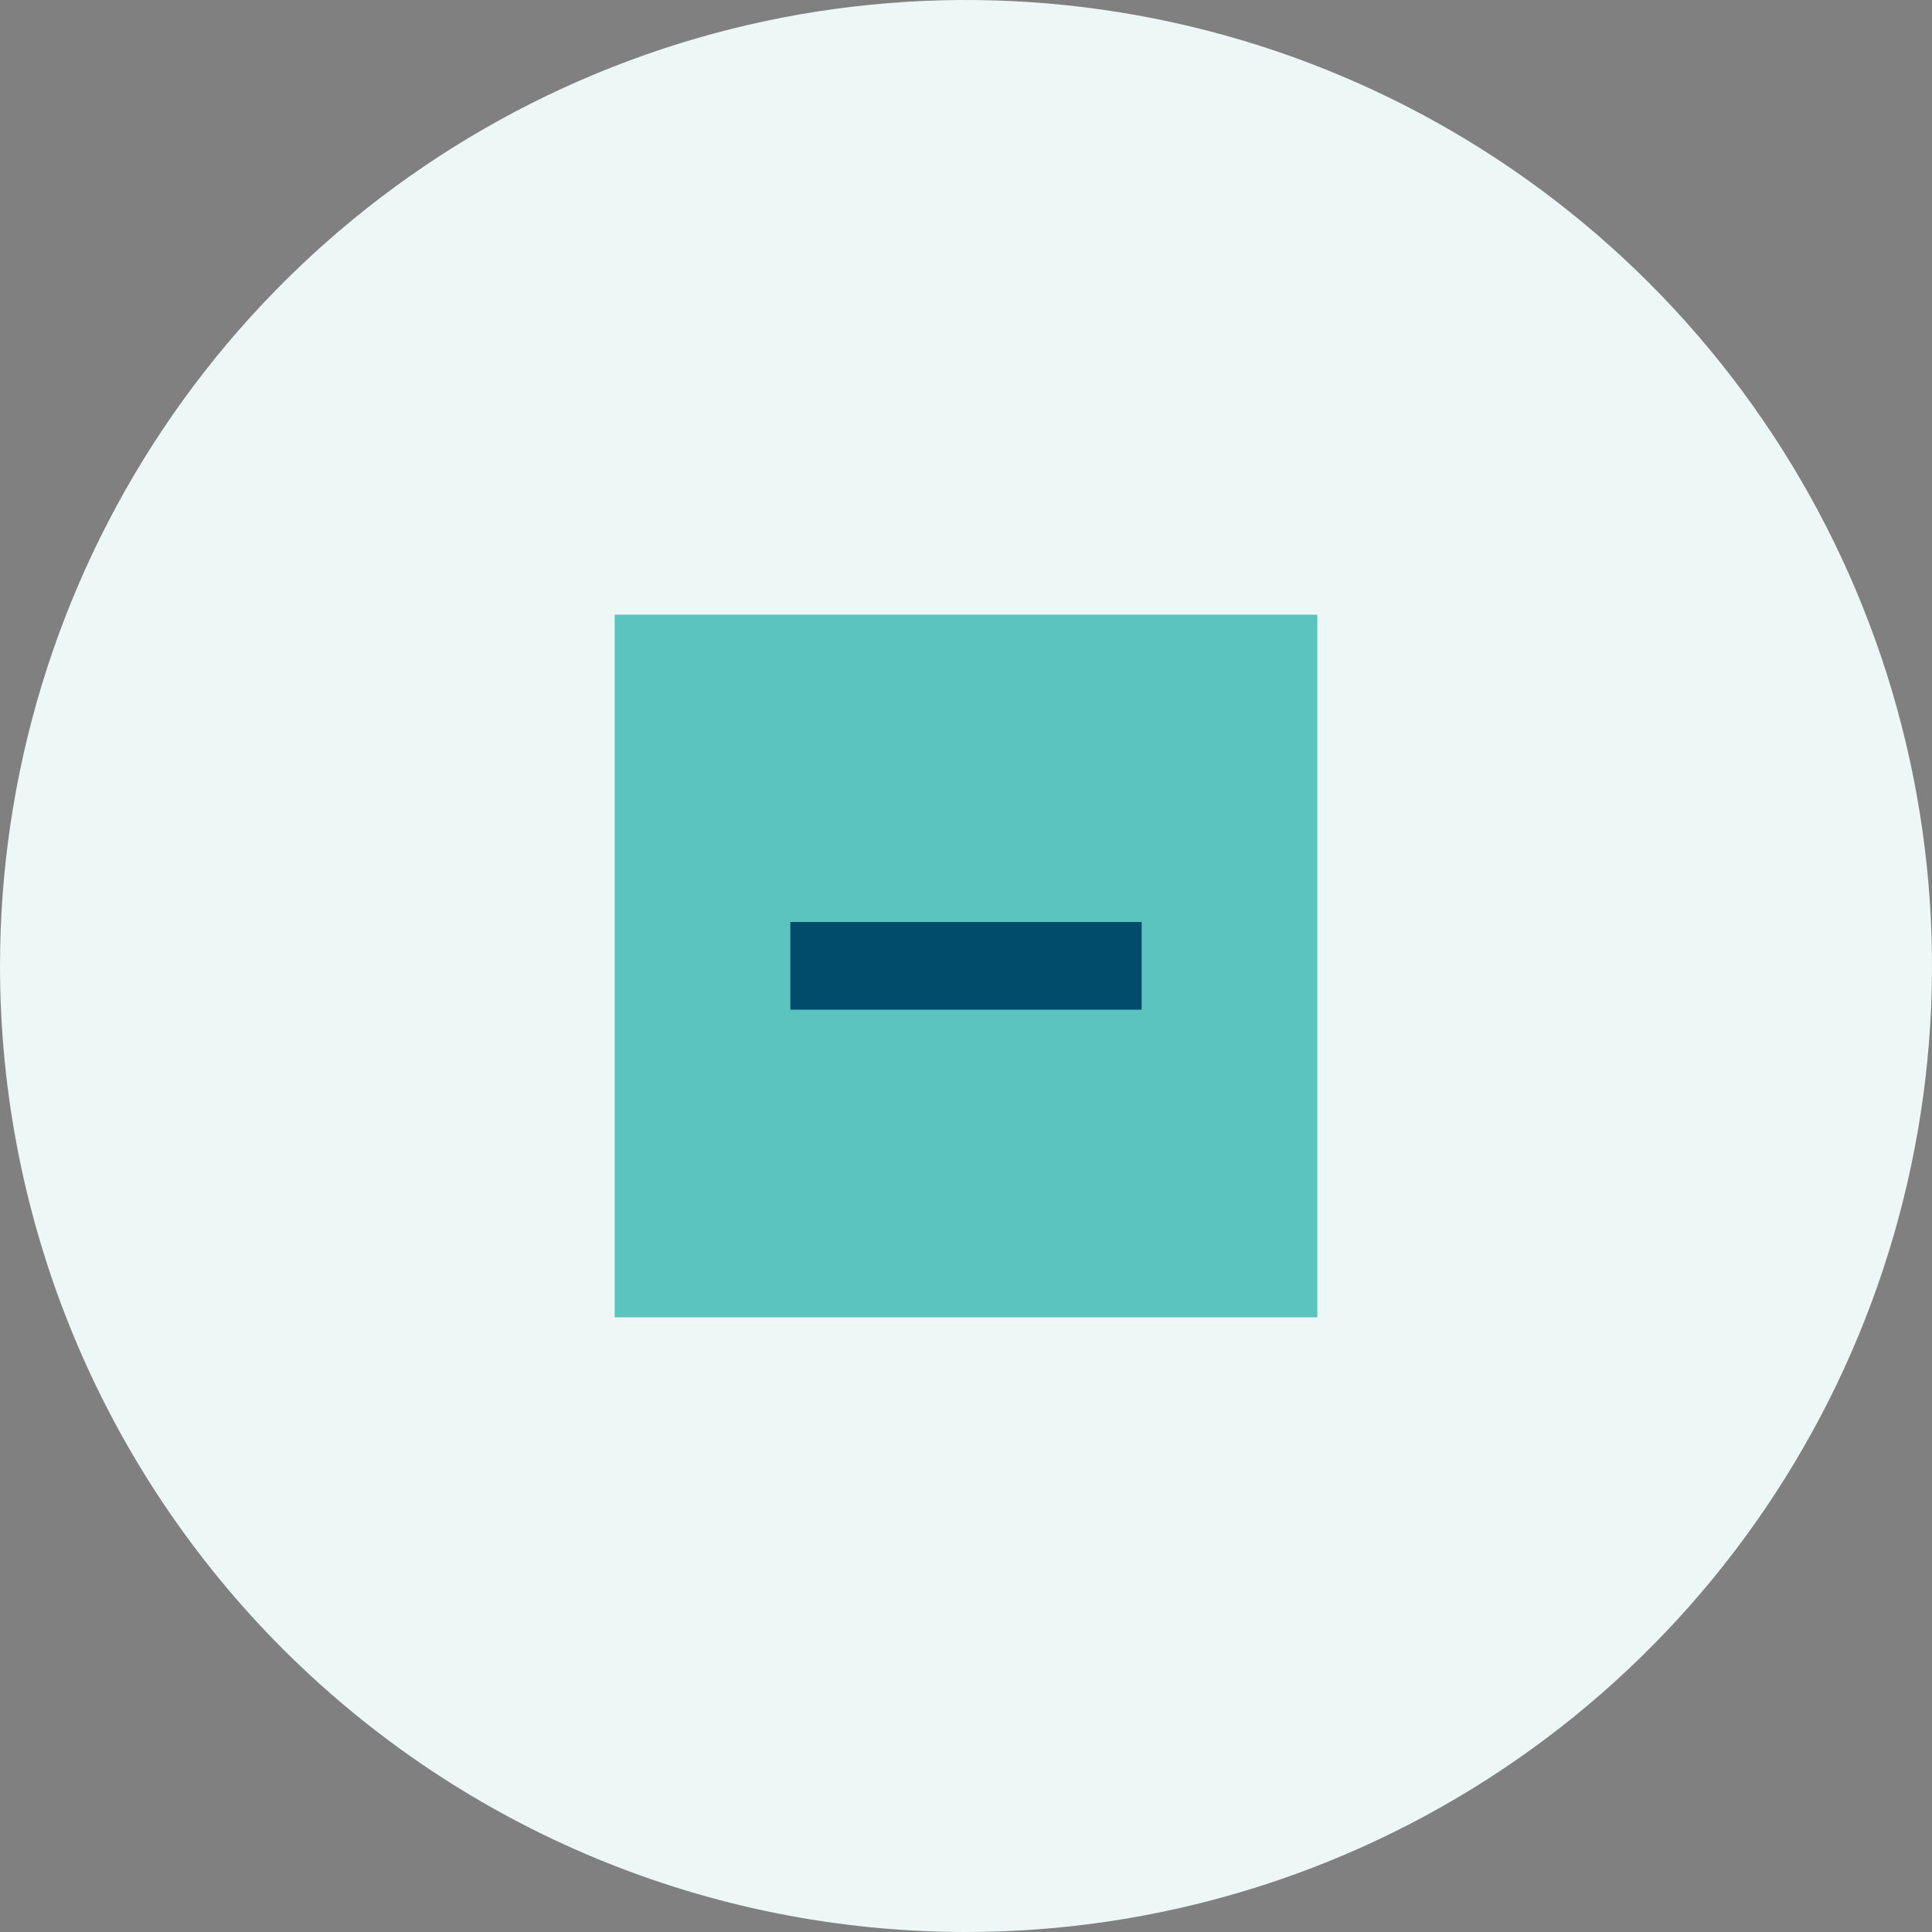 <svg width="80" height="80" viewBox="0 0 80 80" fill="none" xmlns="http://www.w3.org/2000/svg">
<rect x="0" y="0" width="80" height="80" fill="#808080" stroke="none"/>
<g clip-path="url(#clip0_25278_81132)">
<path d="M40 80C47.911 80 55.645 77.654 62.223 73.259C68.801 68.864 73.928 62.616 76.955 55.307C79.983 47.998 80.775 39.956 79.231 32.196C77.688 24.437 73.878 17.31 68.284 11.716C62.69 6.122 55.563 2.312 47.804 0.769C40.044 -0.775 32.002 0.017 24.693 3.045C17.384 6.072 11.136 11.199 6.741 17.777C2.346 24.355 0 32.089 0 40C0 50.609 4.214 60.783 11.716 68.284C19.217 75.786 29.391 80 40 80Z" fill="#EDF7F5"/>
<path d="M54.548 25.452H25.452V54.548H54.548V25.452Z" fill="#5BC4BF"/>
<path d="M47.274 38.178H32.726V41.809H47.274V38.178Z" fill="#004C6A"/>
</g>
<defs>
<clipPath id="clip0_25278_81132">
<rect width="80" height="80" fill="white"/>
</clipPath>
</defs>
</svg>
